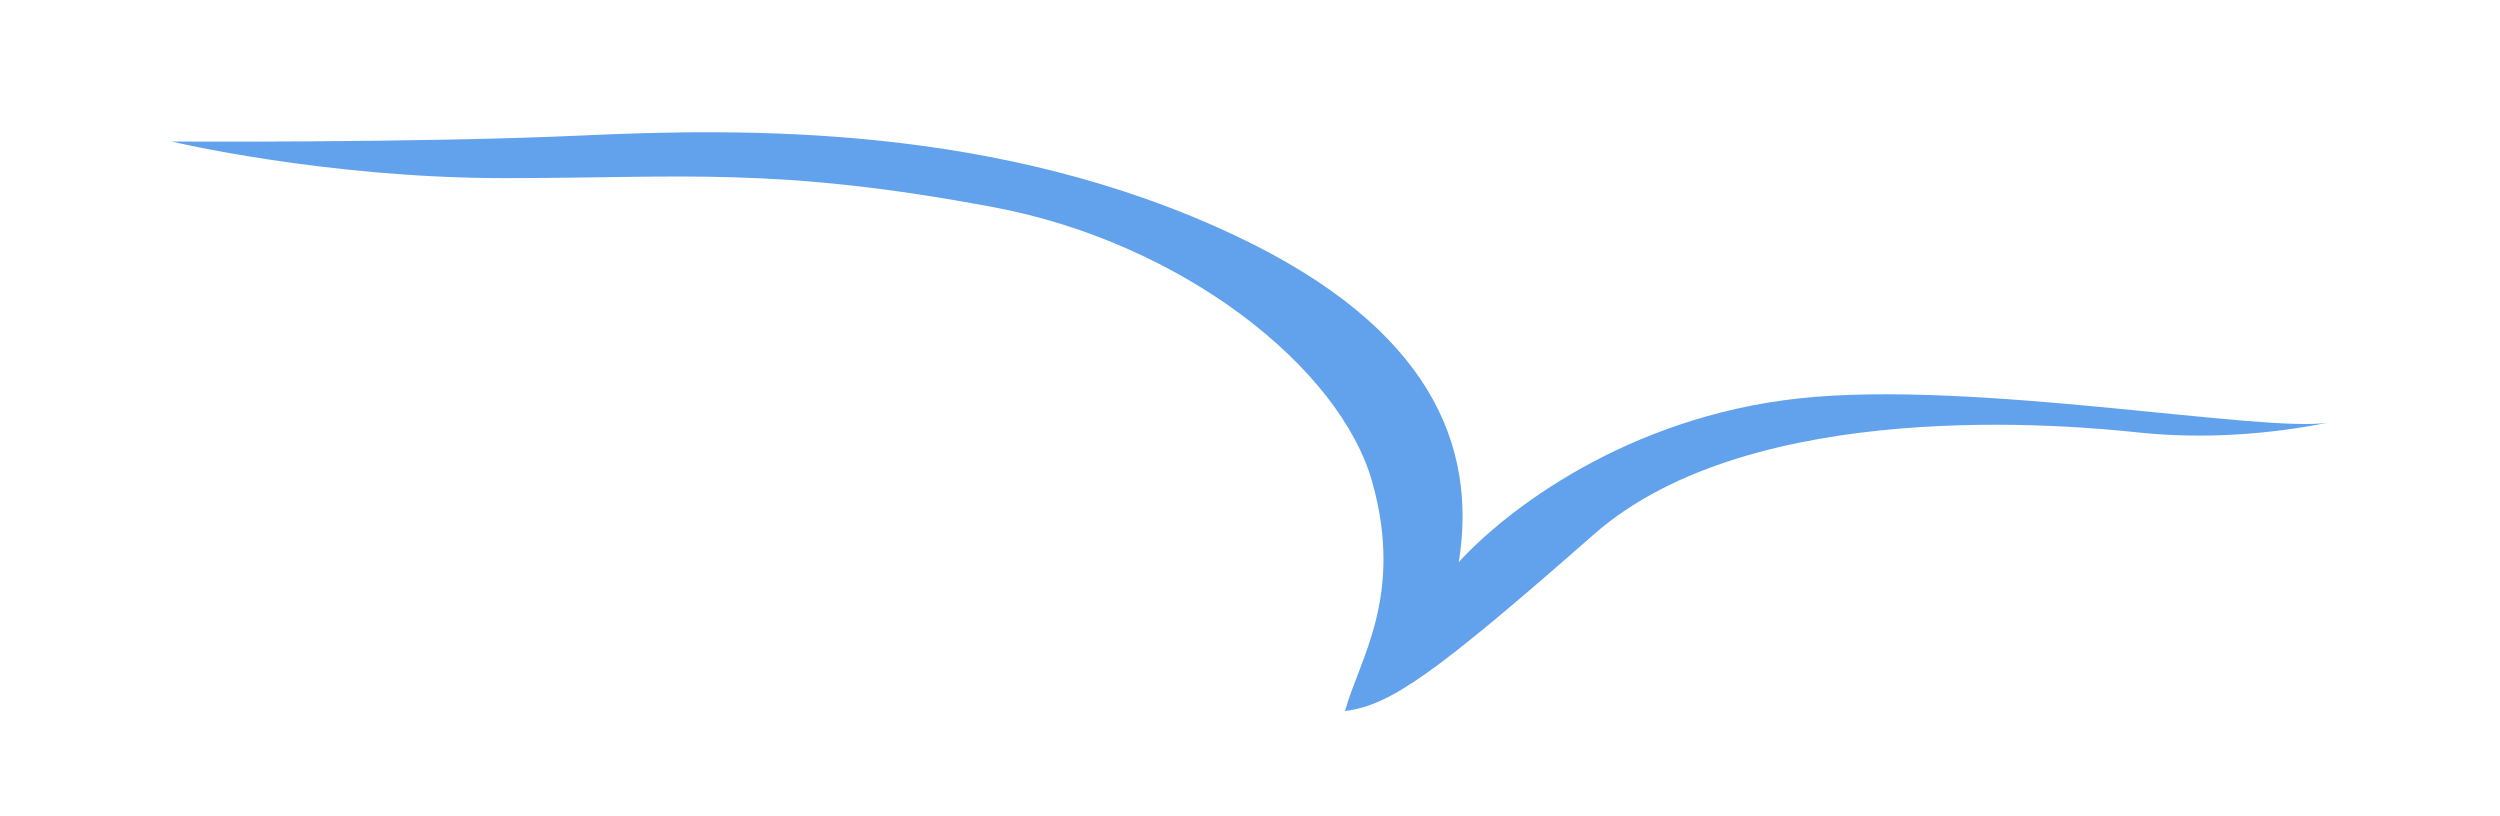 <?xml version="1.0" encoding="UTF-8"?>
<svg xmlns="http://www.w3.org/2000/svg" id="Layer_1" data-name="Layer 1" version="1.1" viewBox="0 0 504.8 165" width="640" height="209">
  <defs>
    <style>
      .cls-1 {
        fill: #62a2ec;
        stroke-width: 0px;
      }
    </style>
  </defs>
  <path class="cls-1" d="M34.4,28.6s49.7.3,82.6-1.2,84.5-2.5,132.6,20.3c39.1,18.5,48.8,42.2,45,65.9,9.3-10.2,33.7-29.3,68.9-33.1s94,7.1,106.9,4.9c-12.1,2.4-25.3,3.4-38.5,2s-77.9-7.6-110,20.6-41.2,34.6-50.3,35.7c2.8-10.3,12-23.2,5.5-46.3s-38.3-48.3-76.4-55.5c-44.2-8.3-62.8-5.9-99-5.9s-67.3-7.4-67.3-7.4Z"/>
</svg>
